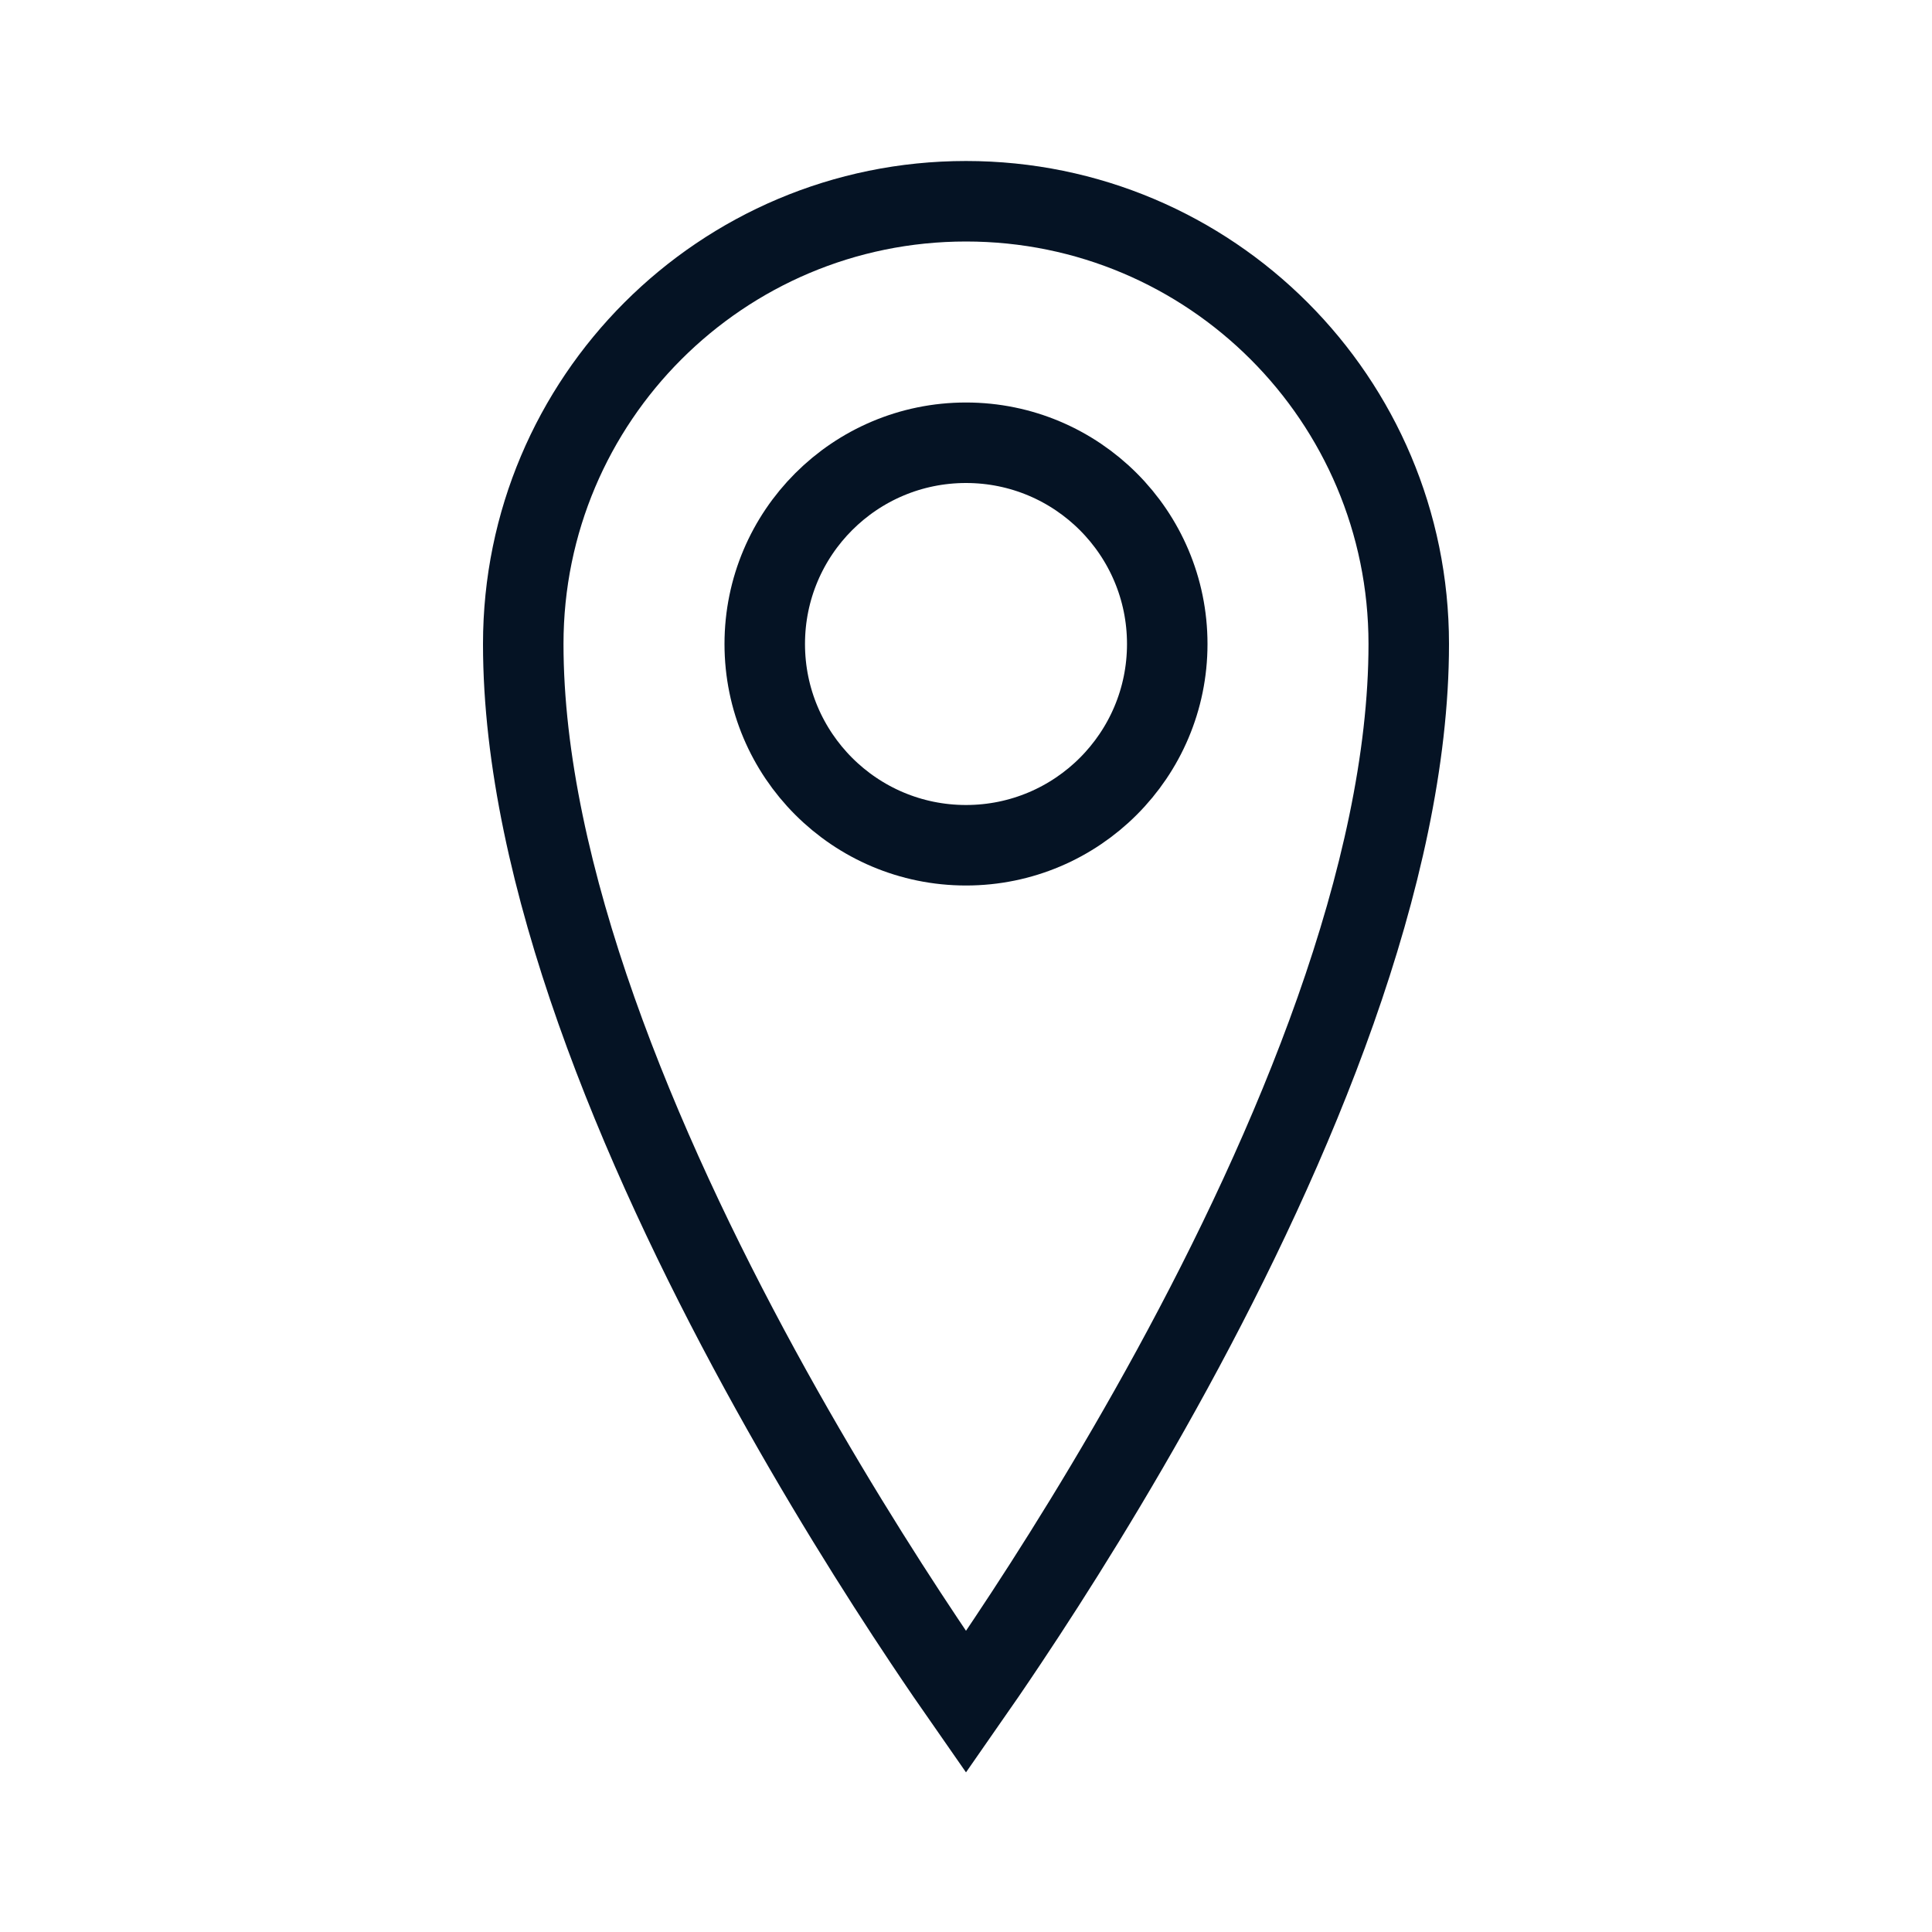 <svg width="24" height="24" viewBox="0 0 24 24" fill="none" xmlns="http://www.w3.org/2000/svg">
<g id="Frame 427320664">
<path id="Ellipse 56" d="M17.5 8C17.5 10.866 16.056 14.271 14.561 17.011C13.82 18.369 13.078 19.544 12.521 20.379C12.32 20.681 12.143 20.938 12 21.143C11.857 20.938 11.68 20.681 11.479 20.379C10.922 19.544 10.18 18.369 9.439 17.011C7.944 14.271 6.5 10.866 6.5 8C6.5 4.962 8.962 2.5 12 2.5C15.038 2.5 17.5 4.962 17.5 8Z" stroke="#051324"/>
<circle id="Ellipse 57" cx="12" cy="8" r="2.5" stroke="#051324"/>
</g>
</svg>
